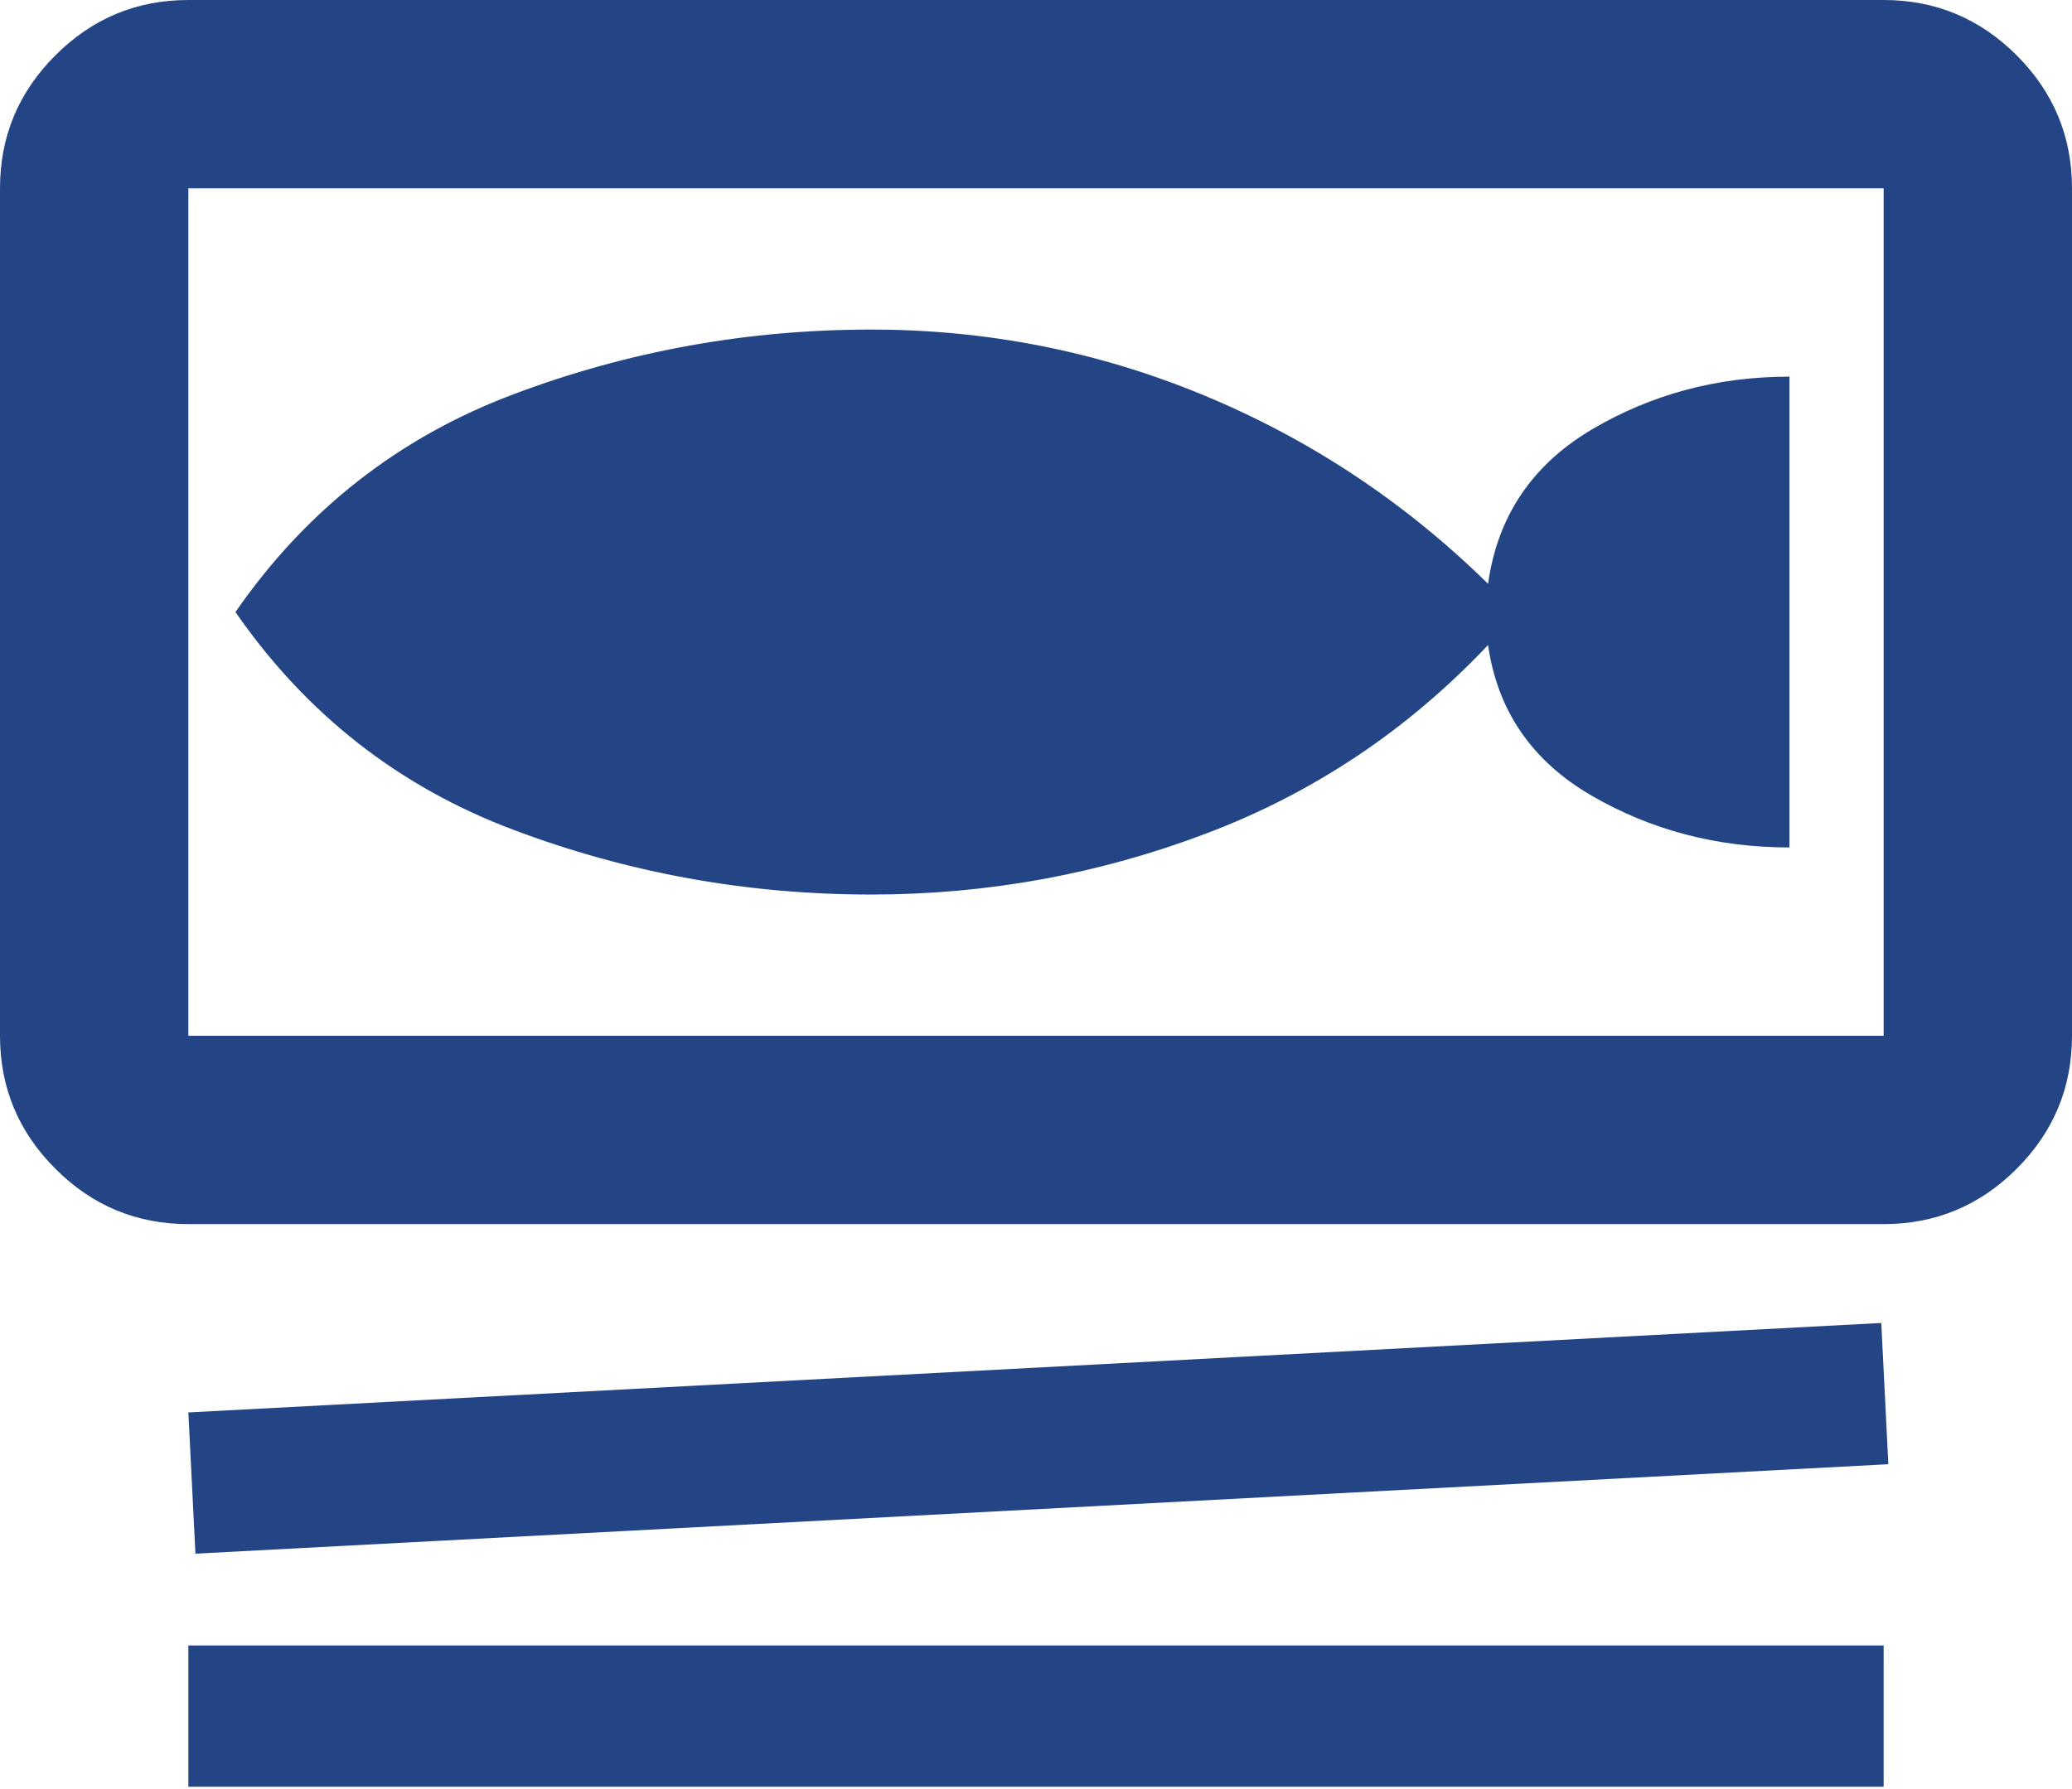 <svg width="22" height="19" viewBox="0 0 22 19" fill="none" xmlns="http://www.w3.org/2000/svg">
<path d="M2 13C1.45 13 0.979 12.804 0.588 12.412C0.196 12.021 0 11.55 0 11V2C0 1.45 0.196 0.979 0.588 0.588C0.979 0.196 1.45 0 2 0H20C20.55 0 21.021 0.196 21.413 0.588C21.804 0.979 22 1.45 22 2V11C22 11.55 21.804 12.021 21.413 12.412C21.021 12.804 20.55 13 20 13H2ZM2 2V11H20V2H2ZM2.075 16.5L2 15L19.975 14.05L20.05 15.55L2.075 16.5ZM2 18.975V17.475H20V18.975H2ZM9.25 9.5C10.483 9.5 11.671 9.283 12.812 8.85C13.954 8.417 14.95 7.75 15.8 6.85C15.9 7.55 16.267 8.083 16.9 8.45C17.533 8.817 18.233 9 19 9V4C18.233 4 17.533 4.188 16.9 4.562C16.267 4.938 15.9 5.483 15.8 6.2C14.917 5.333 13.912 4.667 12.787 4.2C11.662 3.733 10.483 3.5 9.25 3.5C7.933 3.5 6.667 3.729 5.45 4.188C4.233 4.646 3.25 5.417 2.5 6.5C3.25 7.583 4.233 8.354 5.45 8.812C6.667 9.271 7.933 9.5 9.25 9.5Z" fill="#234585"/>
</svg>
